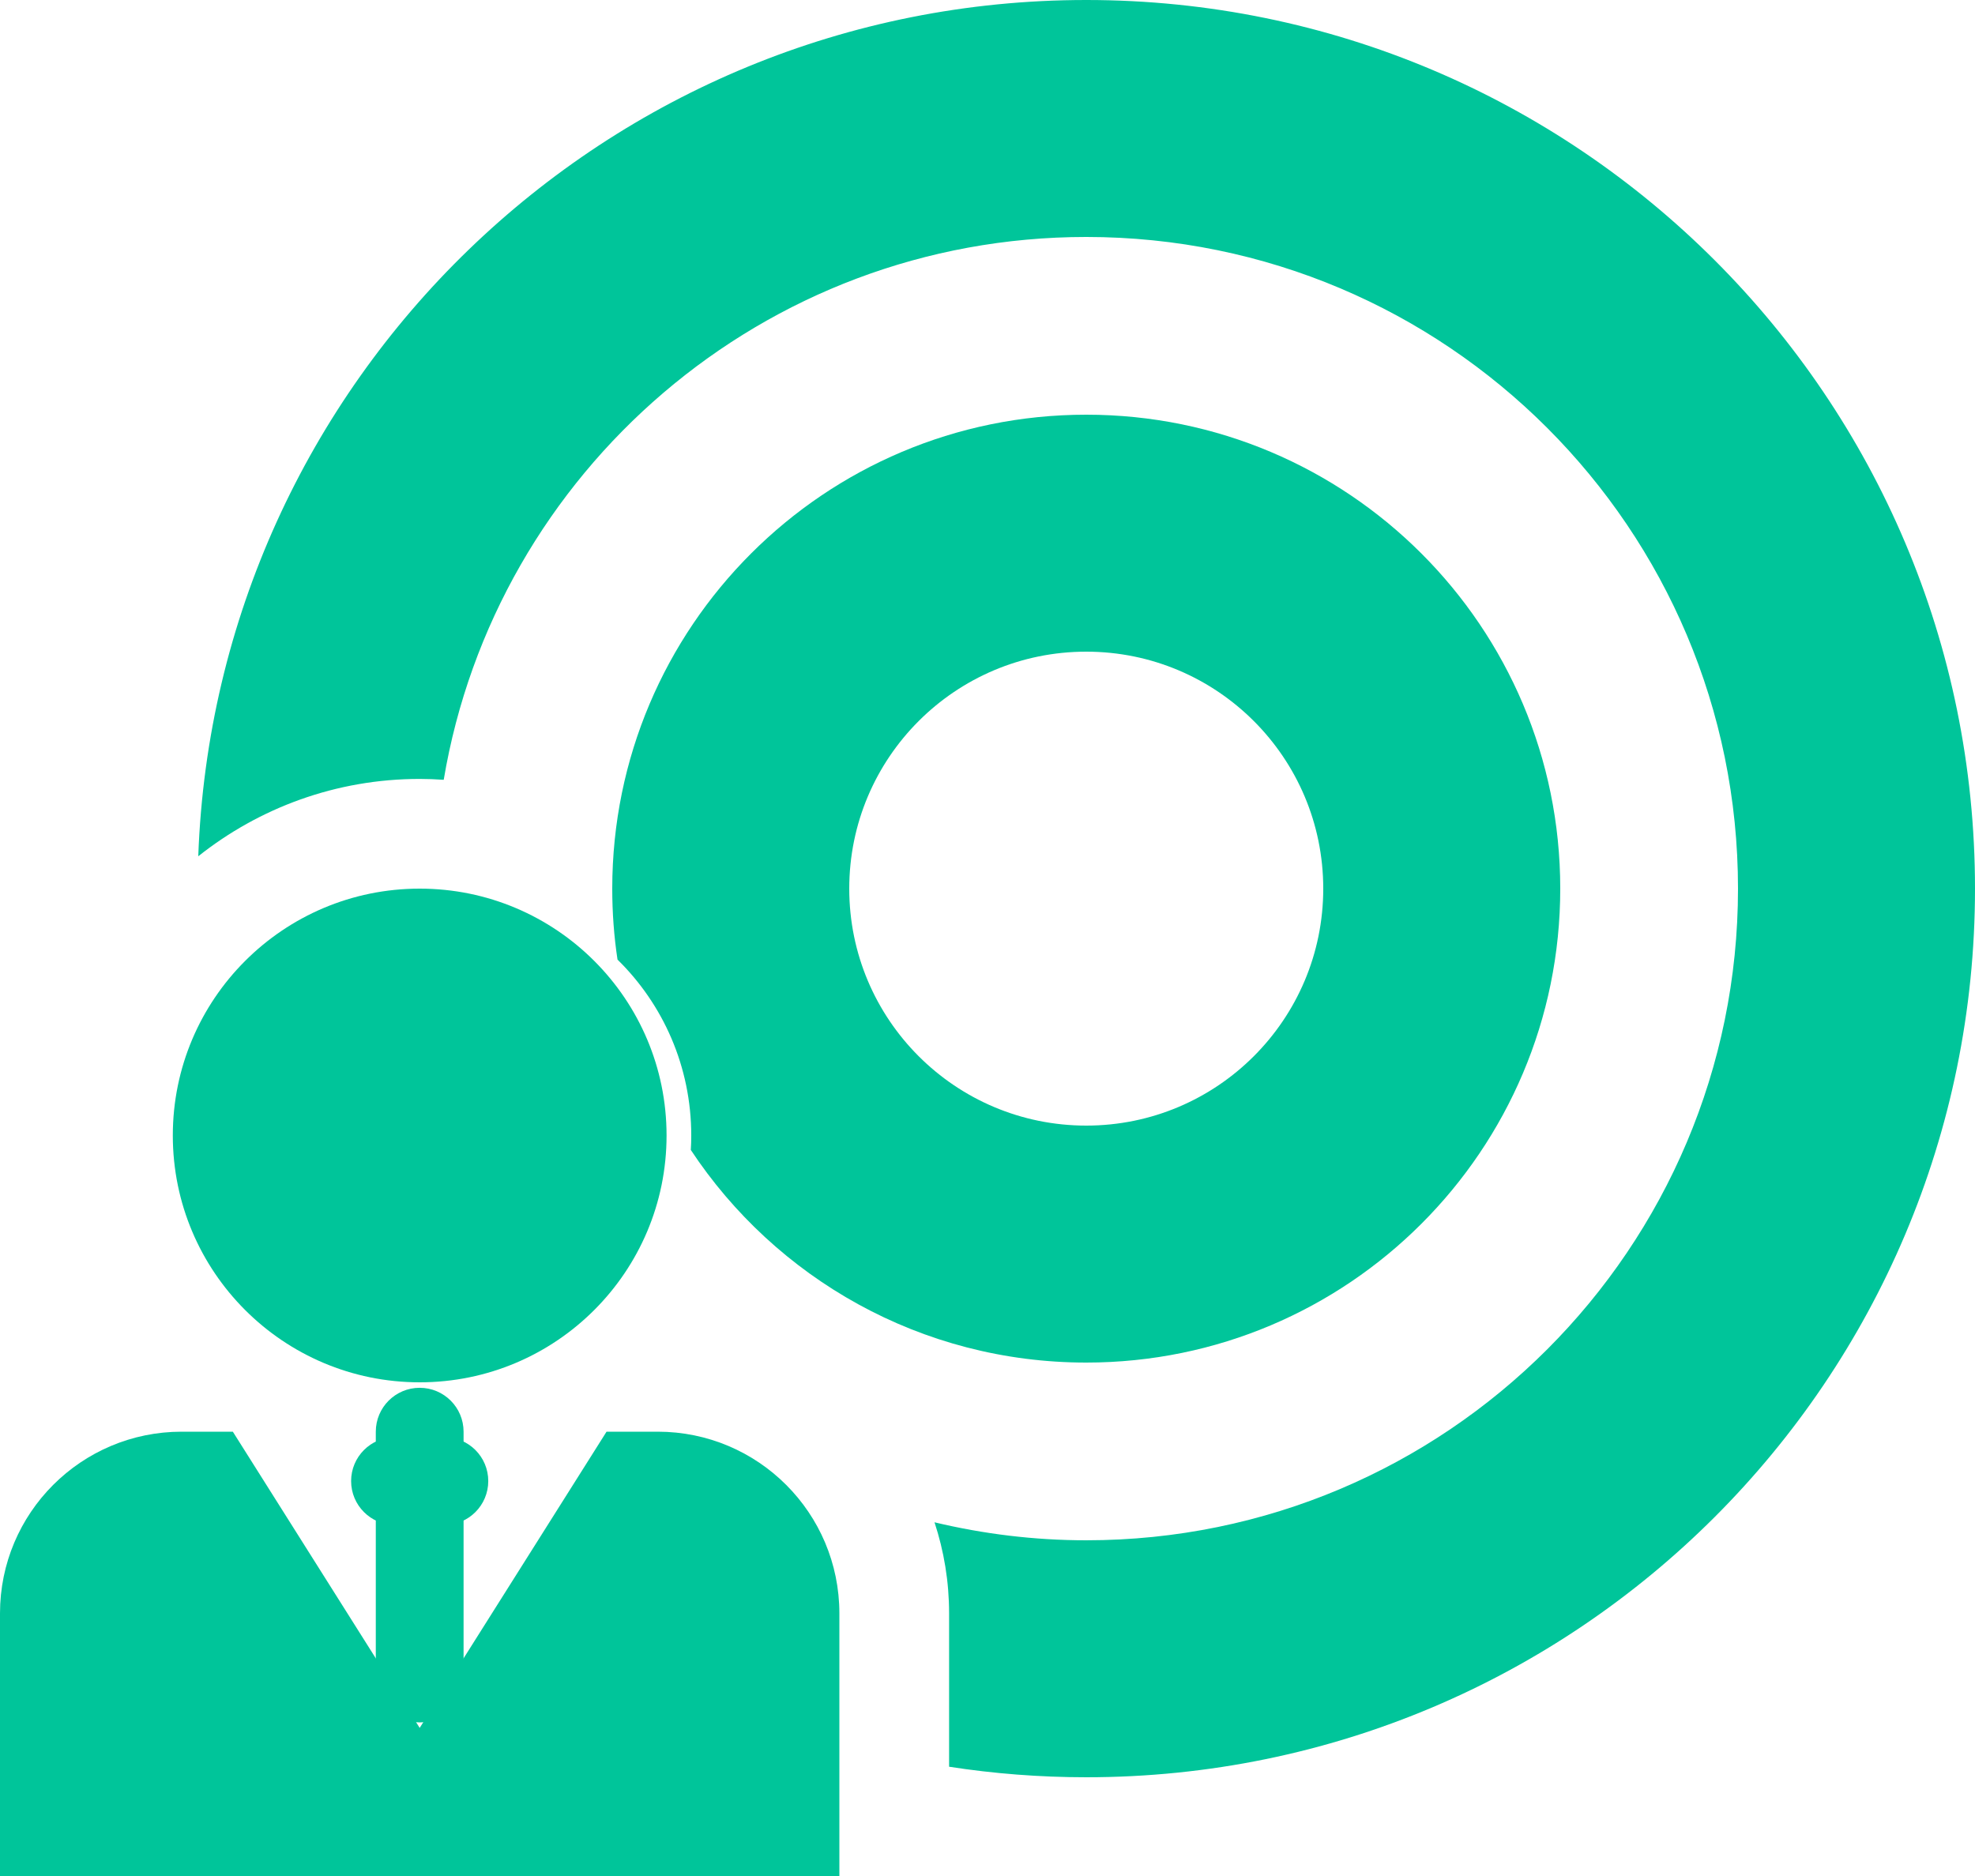 <?xml version="1.0" encoding="UTF-8"?>
<svg id="Layer_2" xmlns="http://www.w3.org/2000/svg" viewBox="0 0 180 171">
  <defs>
    <style>
      .cls-1 {
        fill: #00c59a;
      }
    </style>
  </defs>
  <g id="Designs">
    <g>
      <path class="cls-1" d="M99,37.8c-23.86,0-43.2,19.34-43.2,43.2,0,2.2.16,4.36.48,6.47,4.15,4.07,6.72,9.75,6.72,16.03,0,.44-.01.88-.04,1.32,7.72,11.68,20.98,19.38,36.04,19.38,23.86,0,43.2-19.34,43.2-43.2s-19.34-43.2-43.2-43.2ZM99,102.6c-11.93,0-21.6-9.67-21.6-21.6s9.67-21.6,21.6-21.6,21.6,9.67,21.6,21.6-9.67,21.6-21.6,21.6Z"/>
      <g>
        <path class="cls-1" d="M40.02,135.95c-.16,0-.33.01-.49.02.1.1.19.2.29.3l.2-.32Z"/>
        <path class="cls-1" d="M99,0C55.25,0,19.63,34.68,18.07,78.05c5.55-4.41,12.56-7.05,20.18-7.05.74,0,1.47.03,2.19.08,4.72-28.08,29.14-49.48,58.56-49.48,32.81,0,59.4,26.59,59.4,59.4s-26.59,59.4-59.4,59.4c-4.77,0-9.39-.58-13.83-1.64.86,2.61,1.33,5.4,1.33,8.3v13.98c4.07.63,8.25.96,12.5.96,44.74,0,81-36.26,81-81S143.74,0,99,0Z"/>
      </g>
      <circle class="cls-1" cx="38.25" cy="103.5" r="22.5"/>
      <path class="cls-1" d="M59.94,130.5h-4.66l-17.03,27-17.03-27h-4.66c-9.15,0-16.56,7.41-16.56,16.56v23.94h76.5v-23.94c0-9.15-7.41-16.56-16.56-16.56Z"/>
      <path class="cls-1" d="M40.5,139h-4.5c-2.21,0-4-1.79-4-4s1.79-4,4-4h4.5c2.21,0,4,1.79,4,4s-1.79,4-4,4Z"/>
      <path class="cls-1" d="M38.25,157c-2.21,0-4-1.79-4-4v-22.5c0-2.21,1.79-4,4-4s4,1.79,4,4v22.5c0,2.21-1.79,4-4,4Z"/>
    </g>
  </g>
</svg>